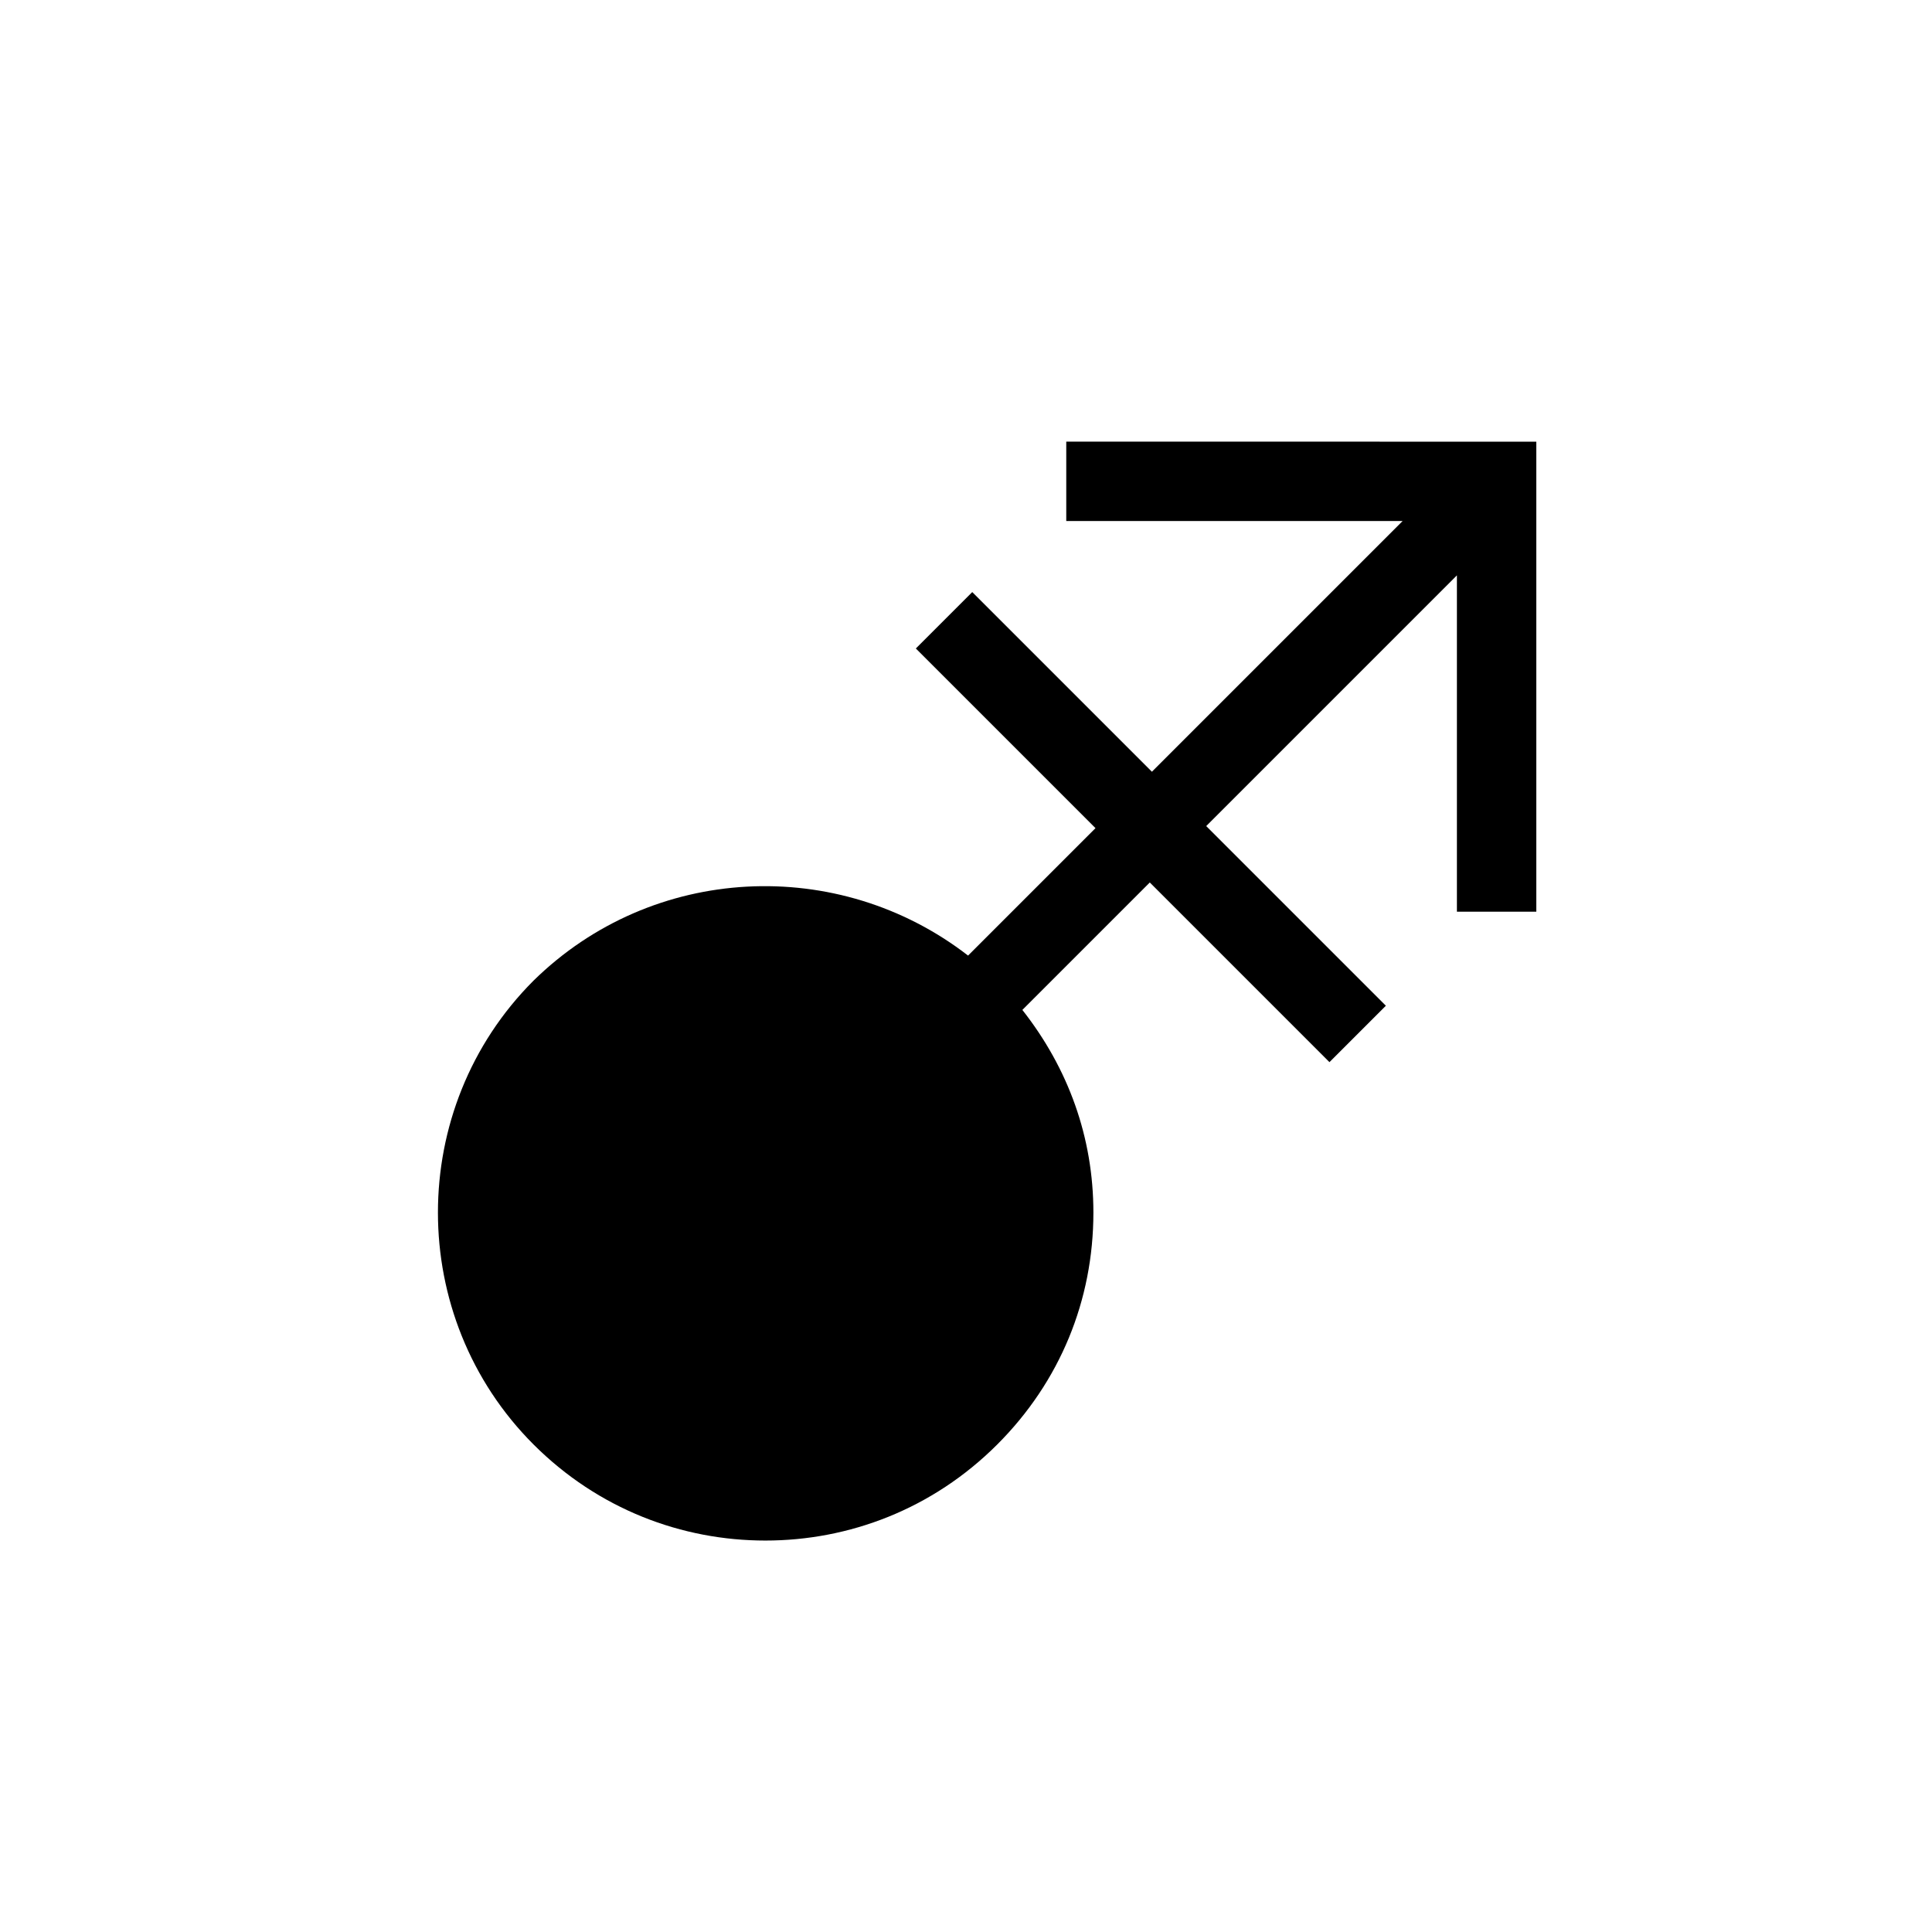 <?xml version="1.0" encoding="UTF-8"?>
<!-- Uploaded to: ICON Repo, www.svgrepo.com, Generator: ICON Repo Mixer Tools -->
<svg fill="#000000" width="800px" height="800px" version="1.1" viewBox="144 144 512 512" xmlns="http://www.w3.org/2000/svg">
 <path d="m426.57 261.04v21.039h89.137l-66.438 66.438-47.613-47.613-14.949 14.949 47.613 47.613-33.773 33.773c-34.324-26.574-83.598-24.359-115.16 6.644-33.773 33.773-33.773 89.137 0 122.91 17.164 17.164 39.309 25.469 61.453 25.469 22.145 0 44.289-8.305 61.453-25.469 16.609-16.609 25.469-38.199 25.469-61.453 0-19.93-6.644-38.199-18.824-53.703l33.773-33.773 47.613 47.613 14.949-14.949-47.613-47.613 66.438-66.438v89.137h21.039v-124.57z"/>
</svg>